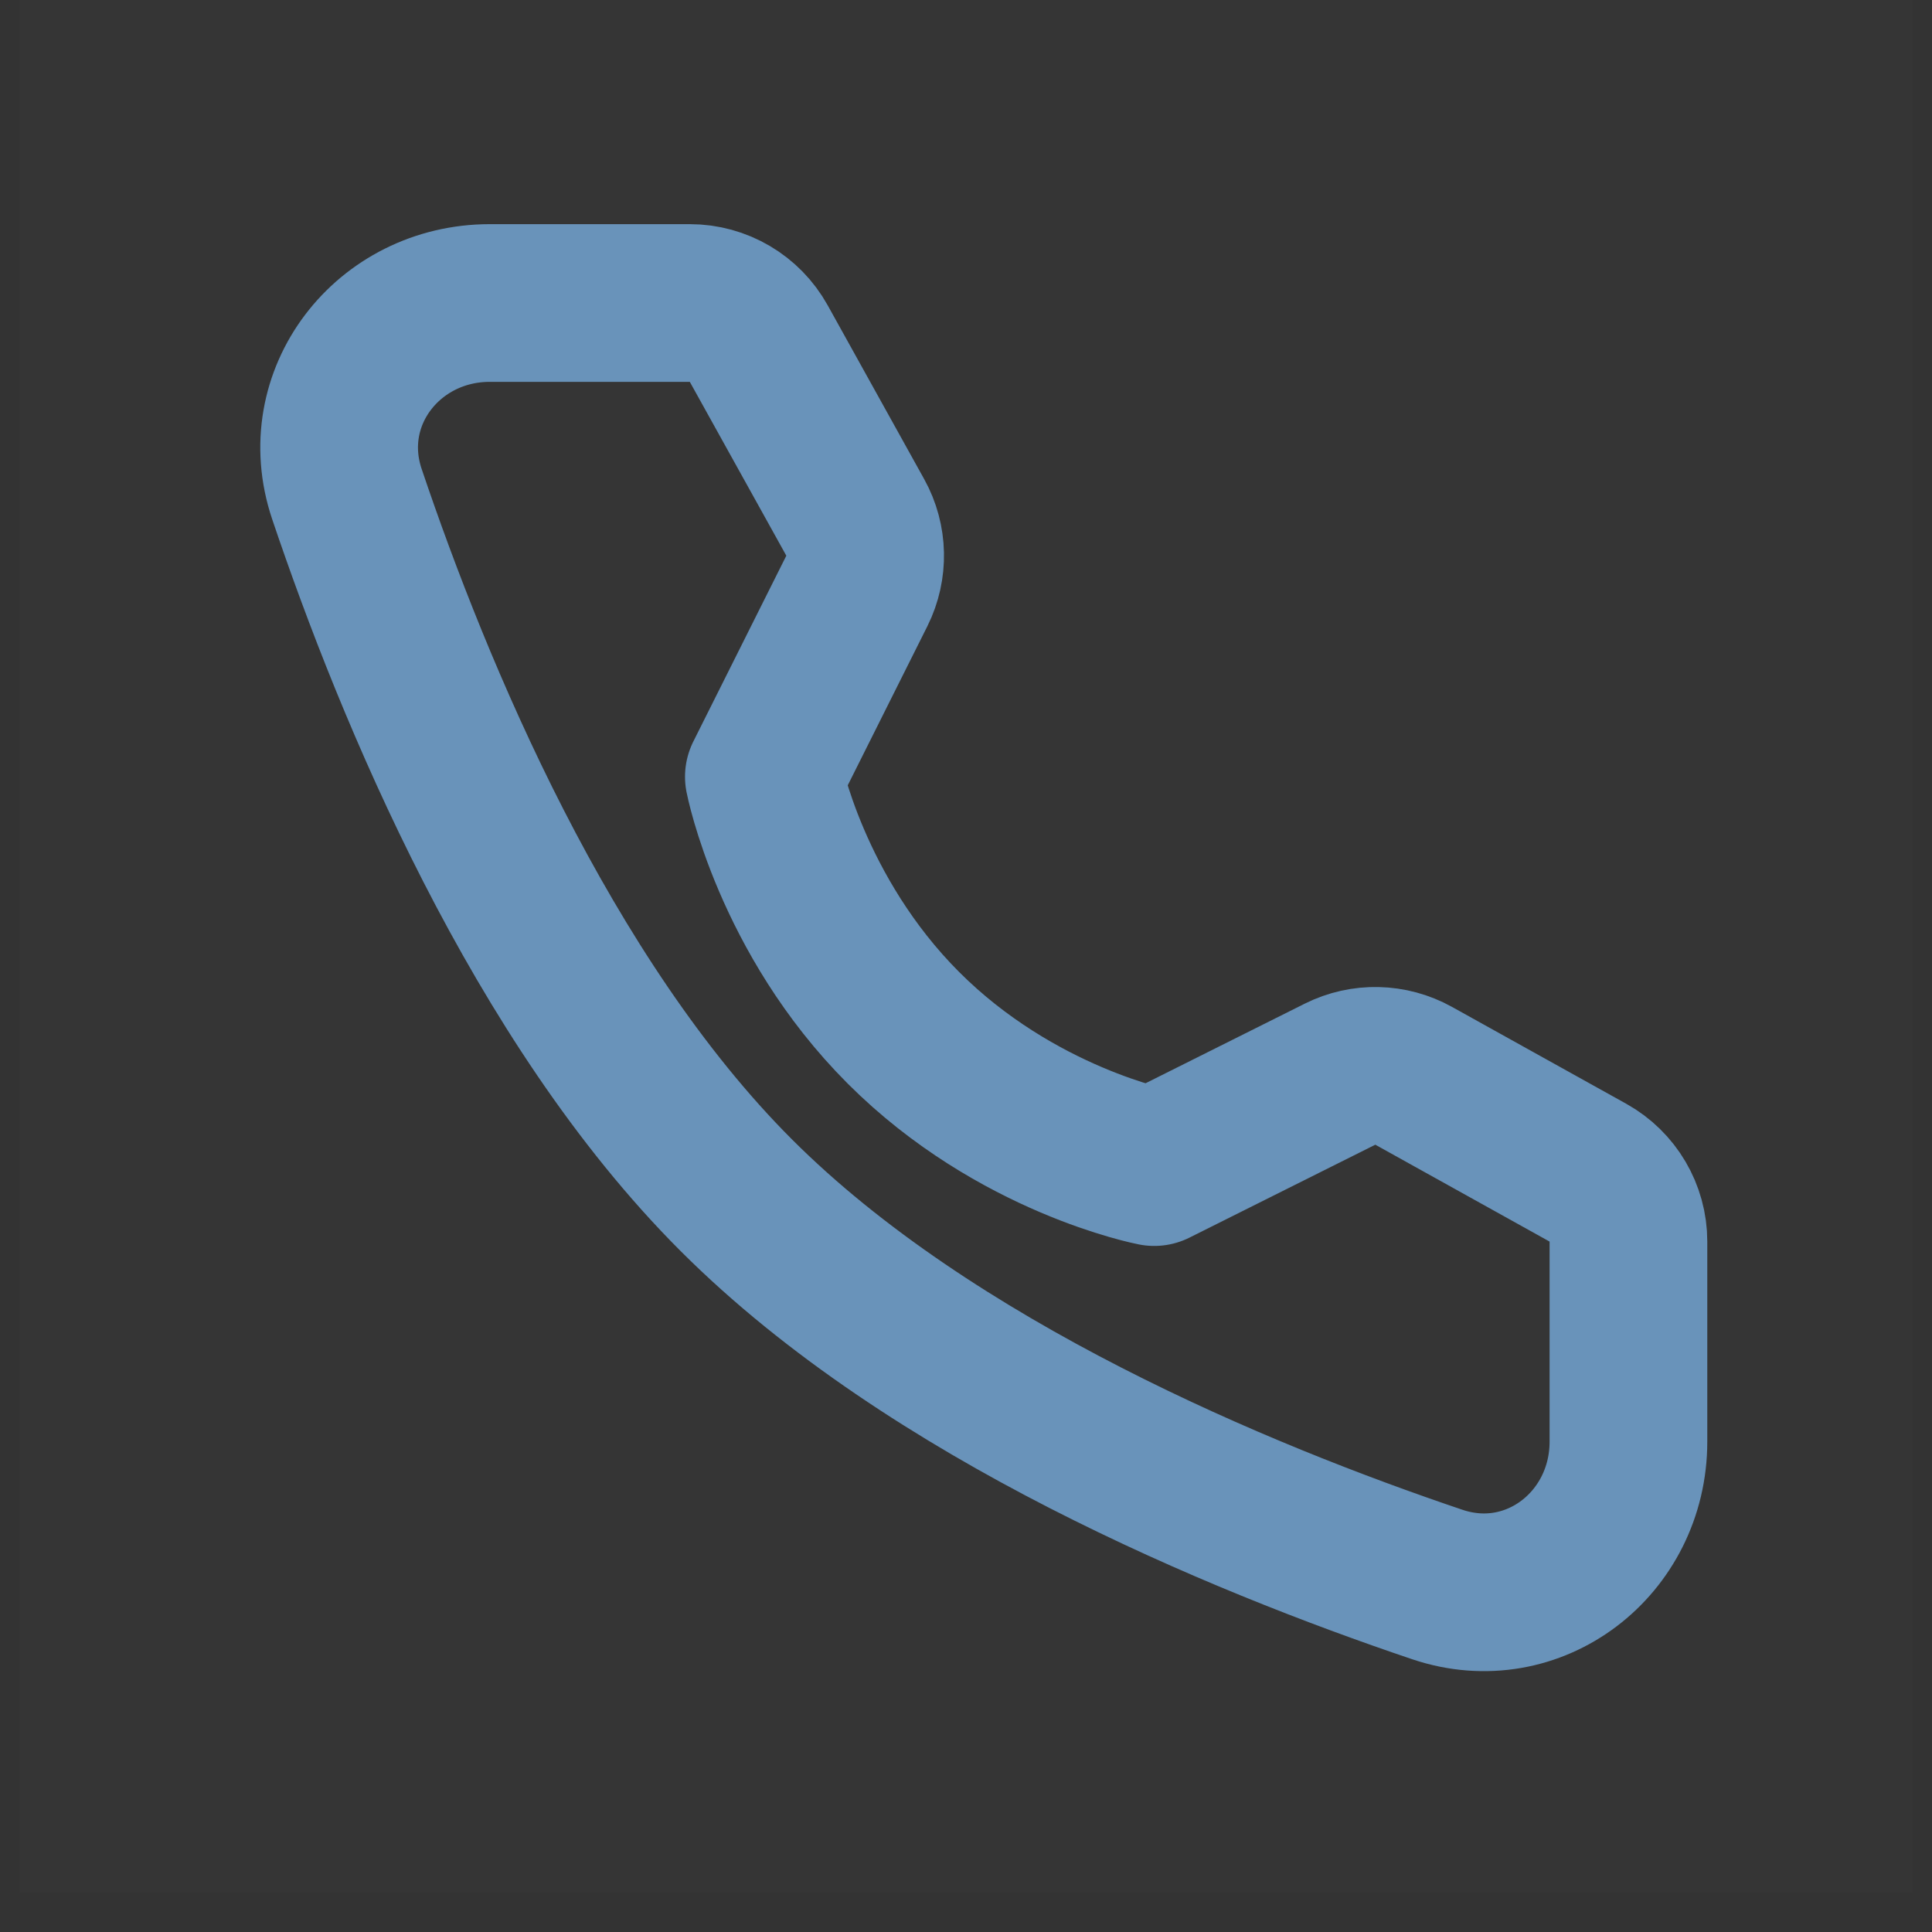 <svg width="24" height="24" viewBox="0 0 24 24" fill="none" xmlns="http://www.w3.org/2000/svg">
<rect x="0" y="0" width="24" height="24" fill="#333333" stroke="none"/>
<g clip-path="url(#clip0_24_1712)">
<path d="M23.755 0H0.245V23.51H23.755V0Z" fill="white" fill-opacity="0.01"/>
<path d="M8.569 3.764C8.925 3.764 9.253 3.957 9.426 4.269L10.624 6.427C10.781 6.71 10.788 7.051 10.644 7.341L9.489 9.649C9.489 9.649 9.824 11.369 11.224 12.769C12.624 14.169 14.338 14.498 14.338 14.498L16.646 13.344C16.936 13.199 17.278 13.207 17.561 13.364L19.725 14.567C20.036 14.74 20.229 15.068 20.229 15.423V17.908C20.229 19.174 19.053 20.088 17.854 19.683C15.392 18.852 11.569 17.27 9.146 14.847C6.723 12.424 5.141 8.602 4.31 6.139C3.905 4.94 4.819 3.764 6.085 3.764H8.569Z" stroke="#6993BA" stroke-width="1.959" stroke-linejoin="round"/>
</g>
<defs>
<clipPath id="clip0_24_1712">
<rect width="24" height="24" fill="white"/>
</clipPath>
</defs>
</svg>

